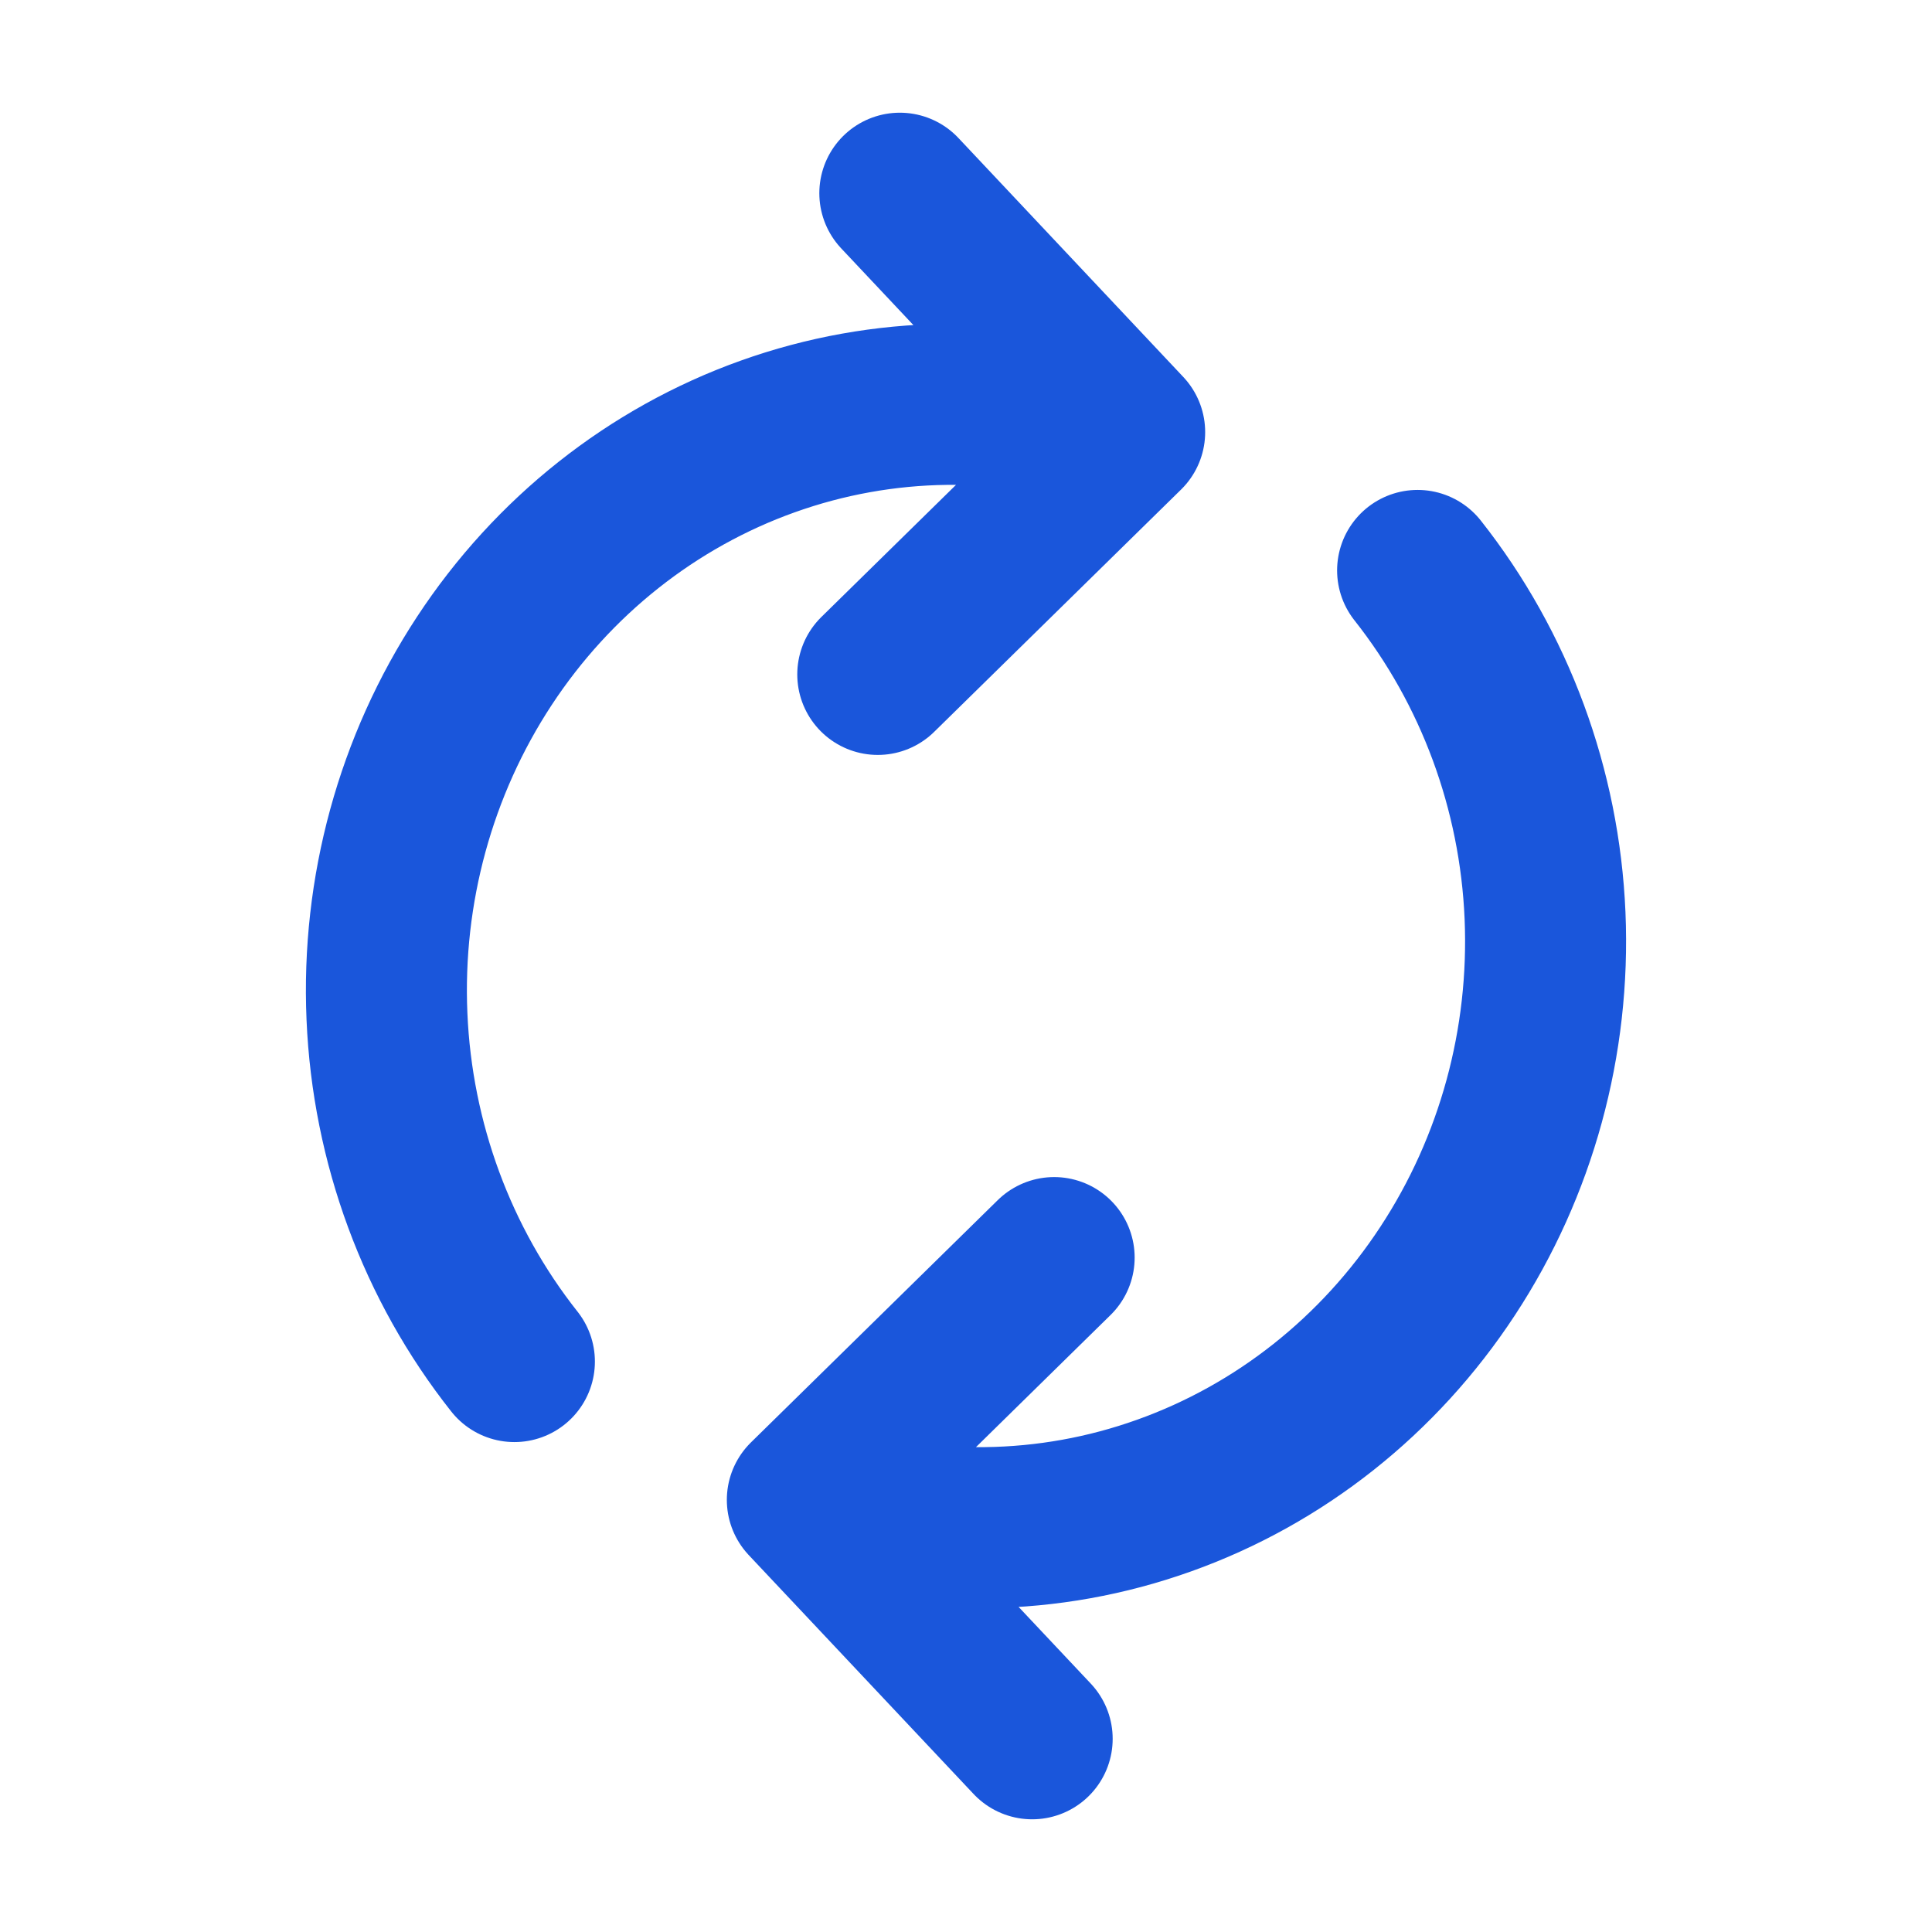 <svg width="24" height="24" viewBox="0 0 24 24" fill="none" xmlns="http://www.w3.org/2000/svg">
<g id="Icon / Rotate Arrow">
<path id="Vector" d="M6.39 16.914C5.429 15.699 4.874 14.195 4.807 12.627C4.739 11.058 5.164 9.509 6.016 8.211C6.869 6.912 8.104 5.934 9.537 5.422C10.971 4.909 12.526 4.89 13.971 5.368M13.971 5.368L11.178 2.4M13.971 5.368L10.904 8.378M17.61 7.086C18.57 8.301 19.126 9.805 19.193 11.373C19.26 12.942 18.836 14.491 17.983 15.789C17.131 17.088 15.896 18.066 14.462 18.578C13.029 19.091 11.473 19.11 10.029 18.632M10.029 18.632L12.822 21.6M10.029 18.632L13.095 15.622" stroke="#1A56DB" stroke-width="2" stroke-linecap="round" stroke-linejoin="round"/>
</g>
</svg>
